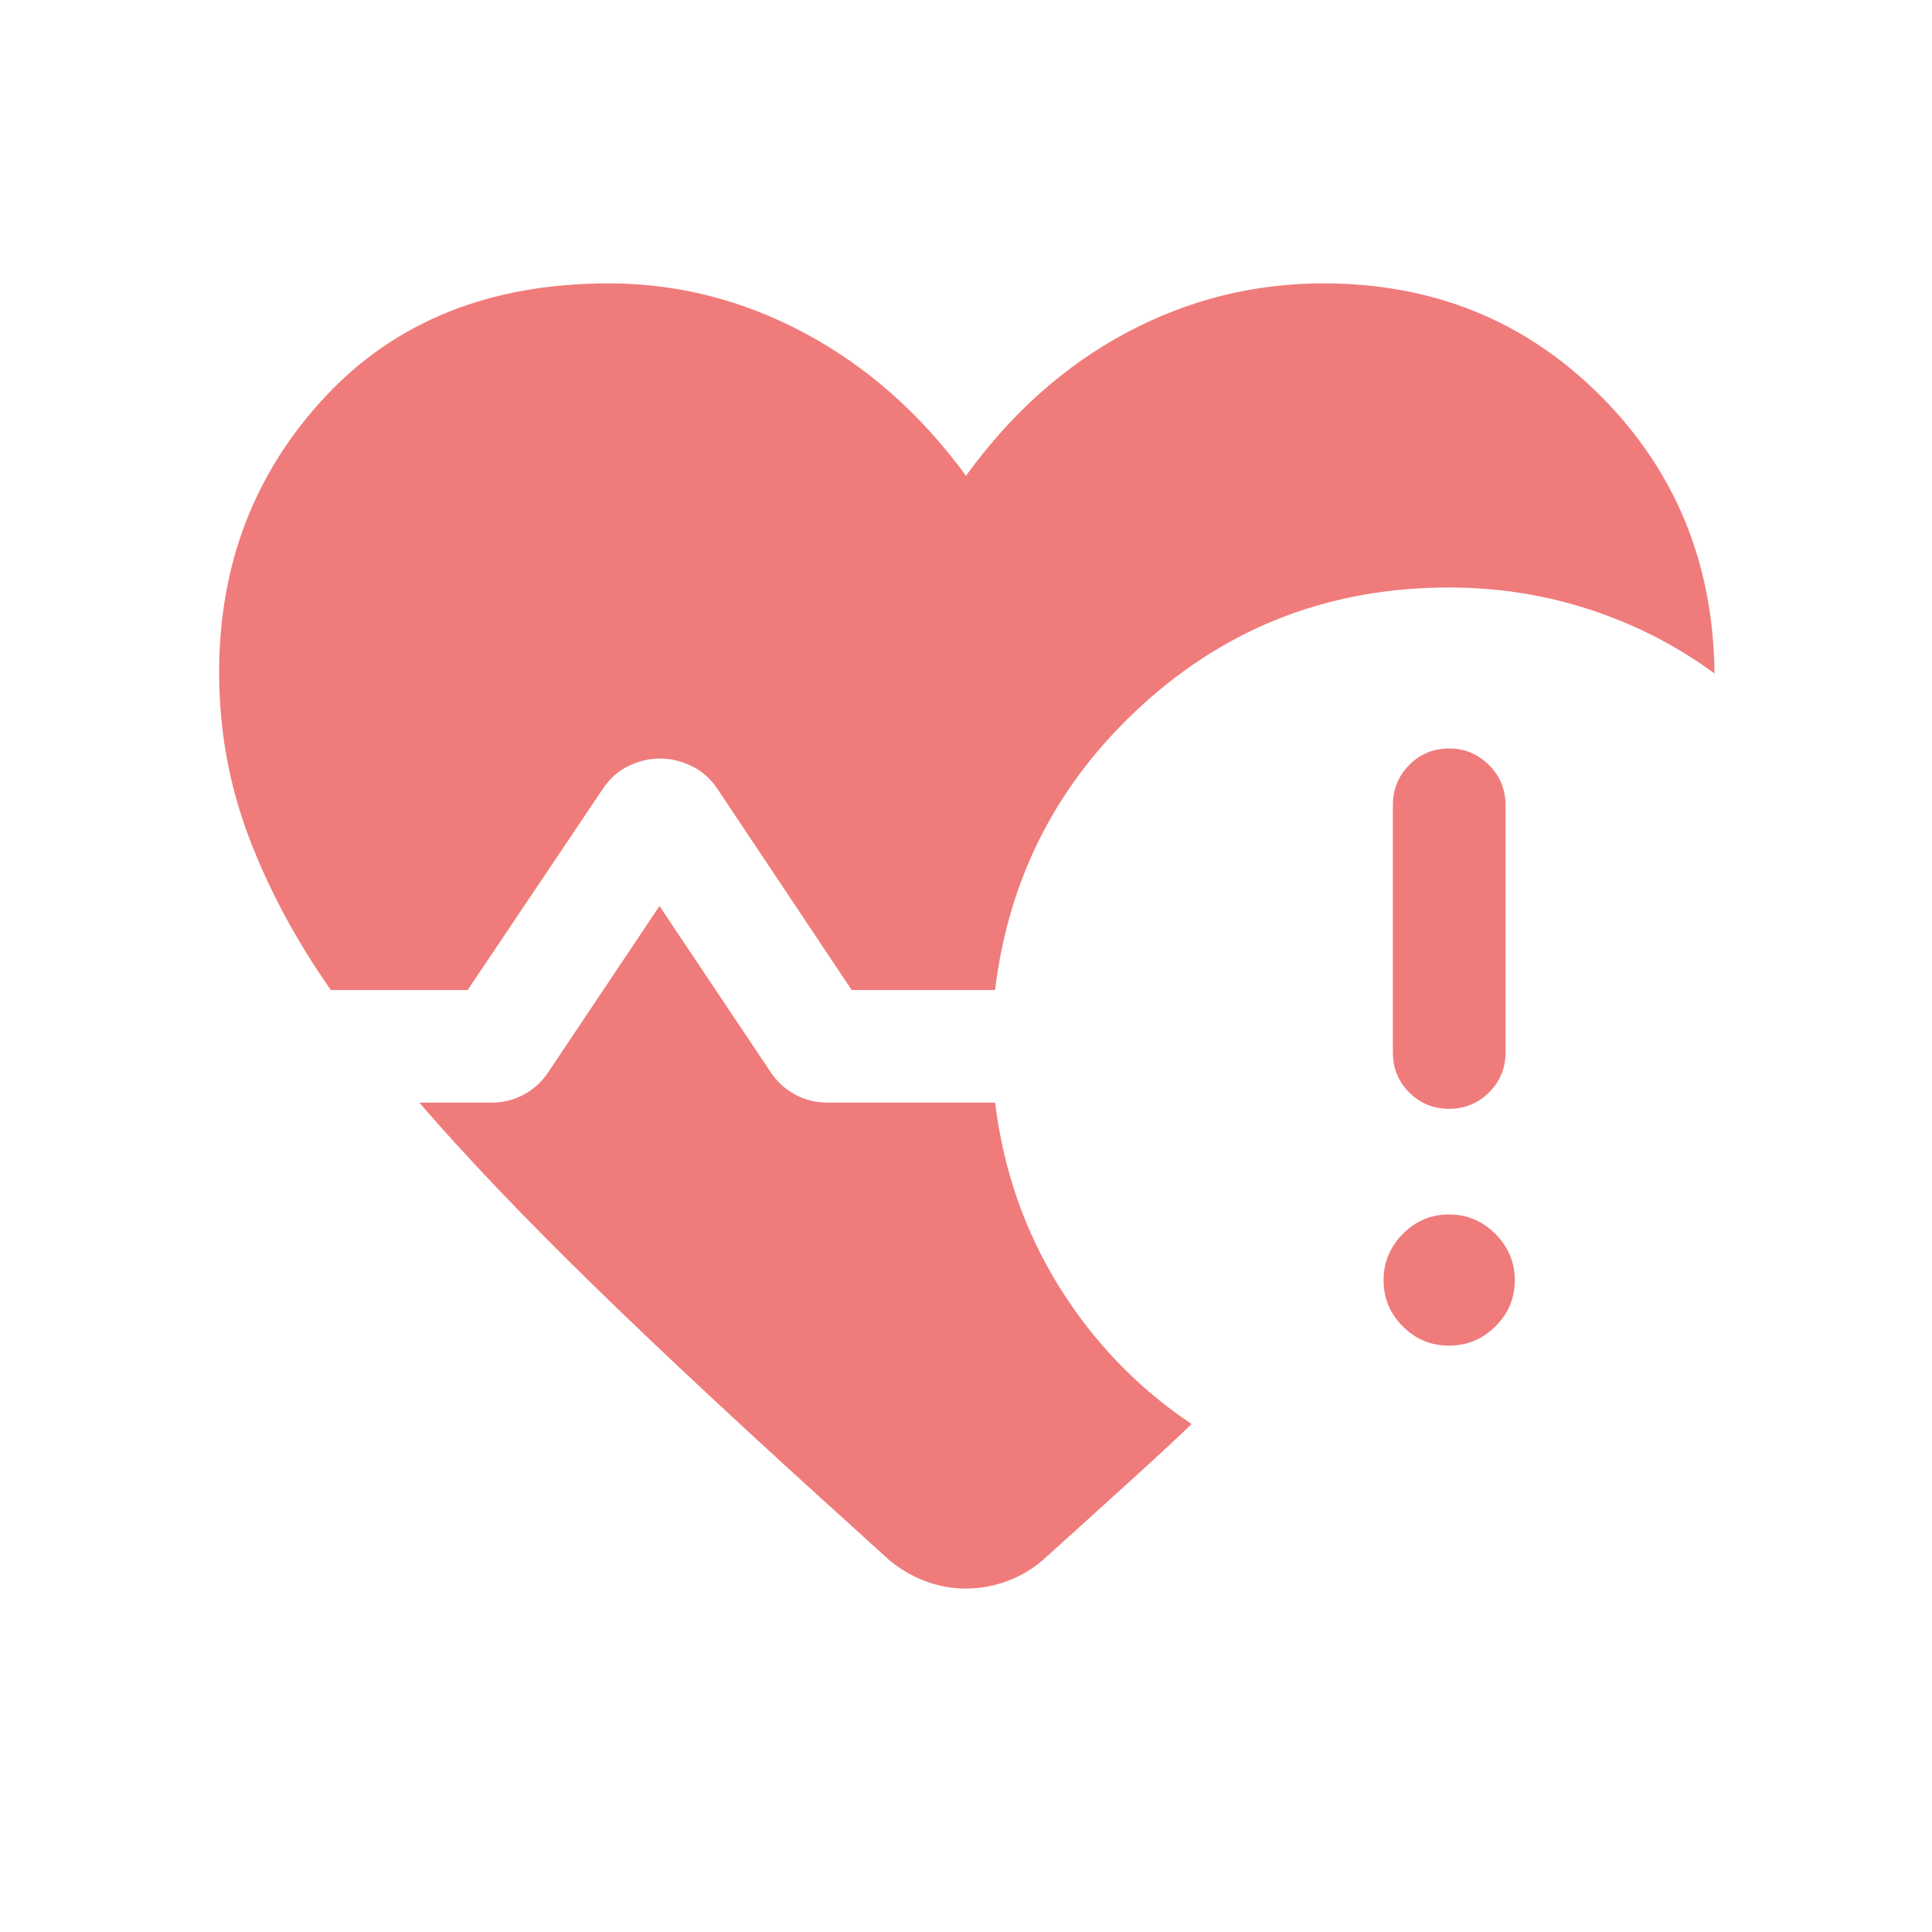 <svg xmlns="http://www.w3.org/2000/svg" height="24px" viewBox="0 -960 960 960" width="24px" fill="#f07b7b"><path d="M692.12-436.92V-560q0-11.65 8.11-19.86 8.12-8.22 19.77-8.22t19.86 8.22q8.22 8.21 8.22 19.86v123.08q0 11.65-8.22 19.77-8.21 8.11-19.86 8.11-11.65 0-19.77-8.11-8.11-8.12-8.11-19.77Zm-527.73-31.16q-26-37.07-40.75-76.02-14.75-38.94-14.75-81.86 0-80.31 52.57-136.77 52.58-56.46 140.96-56.46 51.39 0 97.7 24.85 46.3 24.84 79.88 70.73 33.77-46.58 79.73-71.08t97.85-24.5q81.96 0 137.77 55.94 55.8 55.94 56.57 137.9-27.81-20.5-61.5-31.61-33.69-11.12-70.42-11.12-87.77 0-151.54 57.6-63.77 57.6-74 142.4h-71.27l-66.57-99.73q-5.12-7.73-12.85-11.5-7.73-3.77-15.77-3.77-8.23 0-15.86 3.77-7.64 3.77-12.75 11.5l-67 99.73h-68ZM424.58-200.5q-78.27-70.62-130.04-121.17-51.77-50.56-86.19-90.45h35.88q8.73 0 16.12-4.02 7.38-4.01 12.19-11.25l55.15-82.42 55.16 82.42q4.8 7.24 12.19 11.25 7.38 4.02 16.11 4.02h83.31q6.19 50.31 31.89 91.58 25.69 41.27 65.76 68.15-13.15 12.58-27.44 25.49-14.29 12.9-29.9 27.13l-16.12 14.54q-8.19 7.19-18.21 10.88-10.02 3.7-20.44 3.7-10.42 0-20.29-3.7-9.86-3.69-18.36-10.88l-16.77-15.27ZM720-291.35q-13.38 0-22.94-9.55-9.56-9.56-9.56-22.95 0-13.38 9.56-23.03 9.56-9.66 22.94-9.66t23.04 9.66q9.65 9.65 9.65 23.03 0 13.39-9.65 22.95-9.66 9.55-23.04 9.55Z"/></svg>